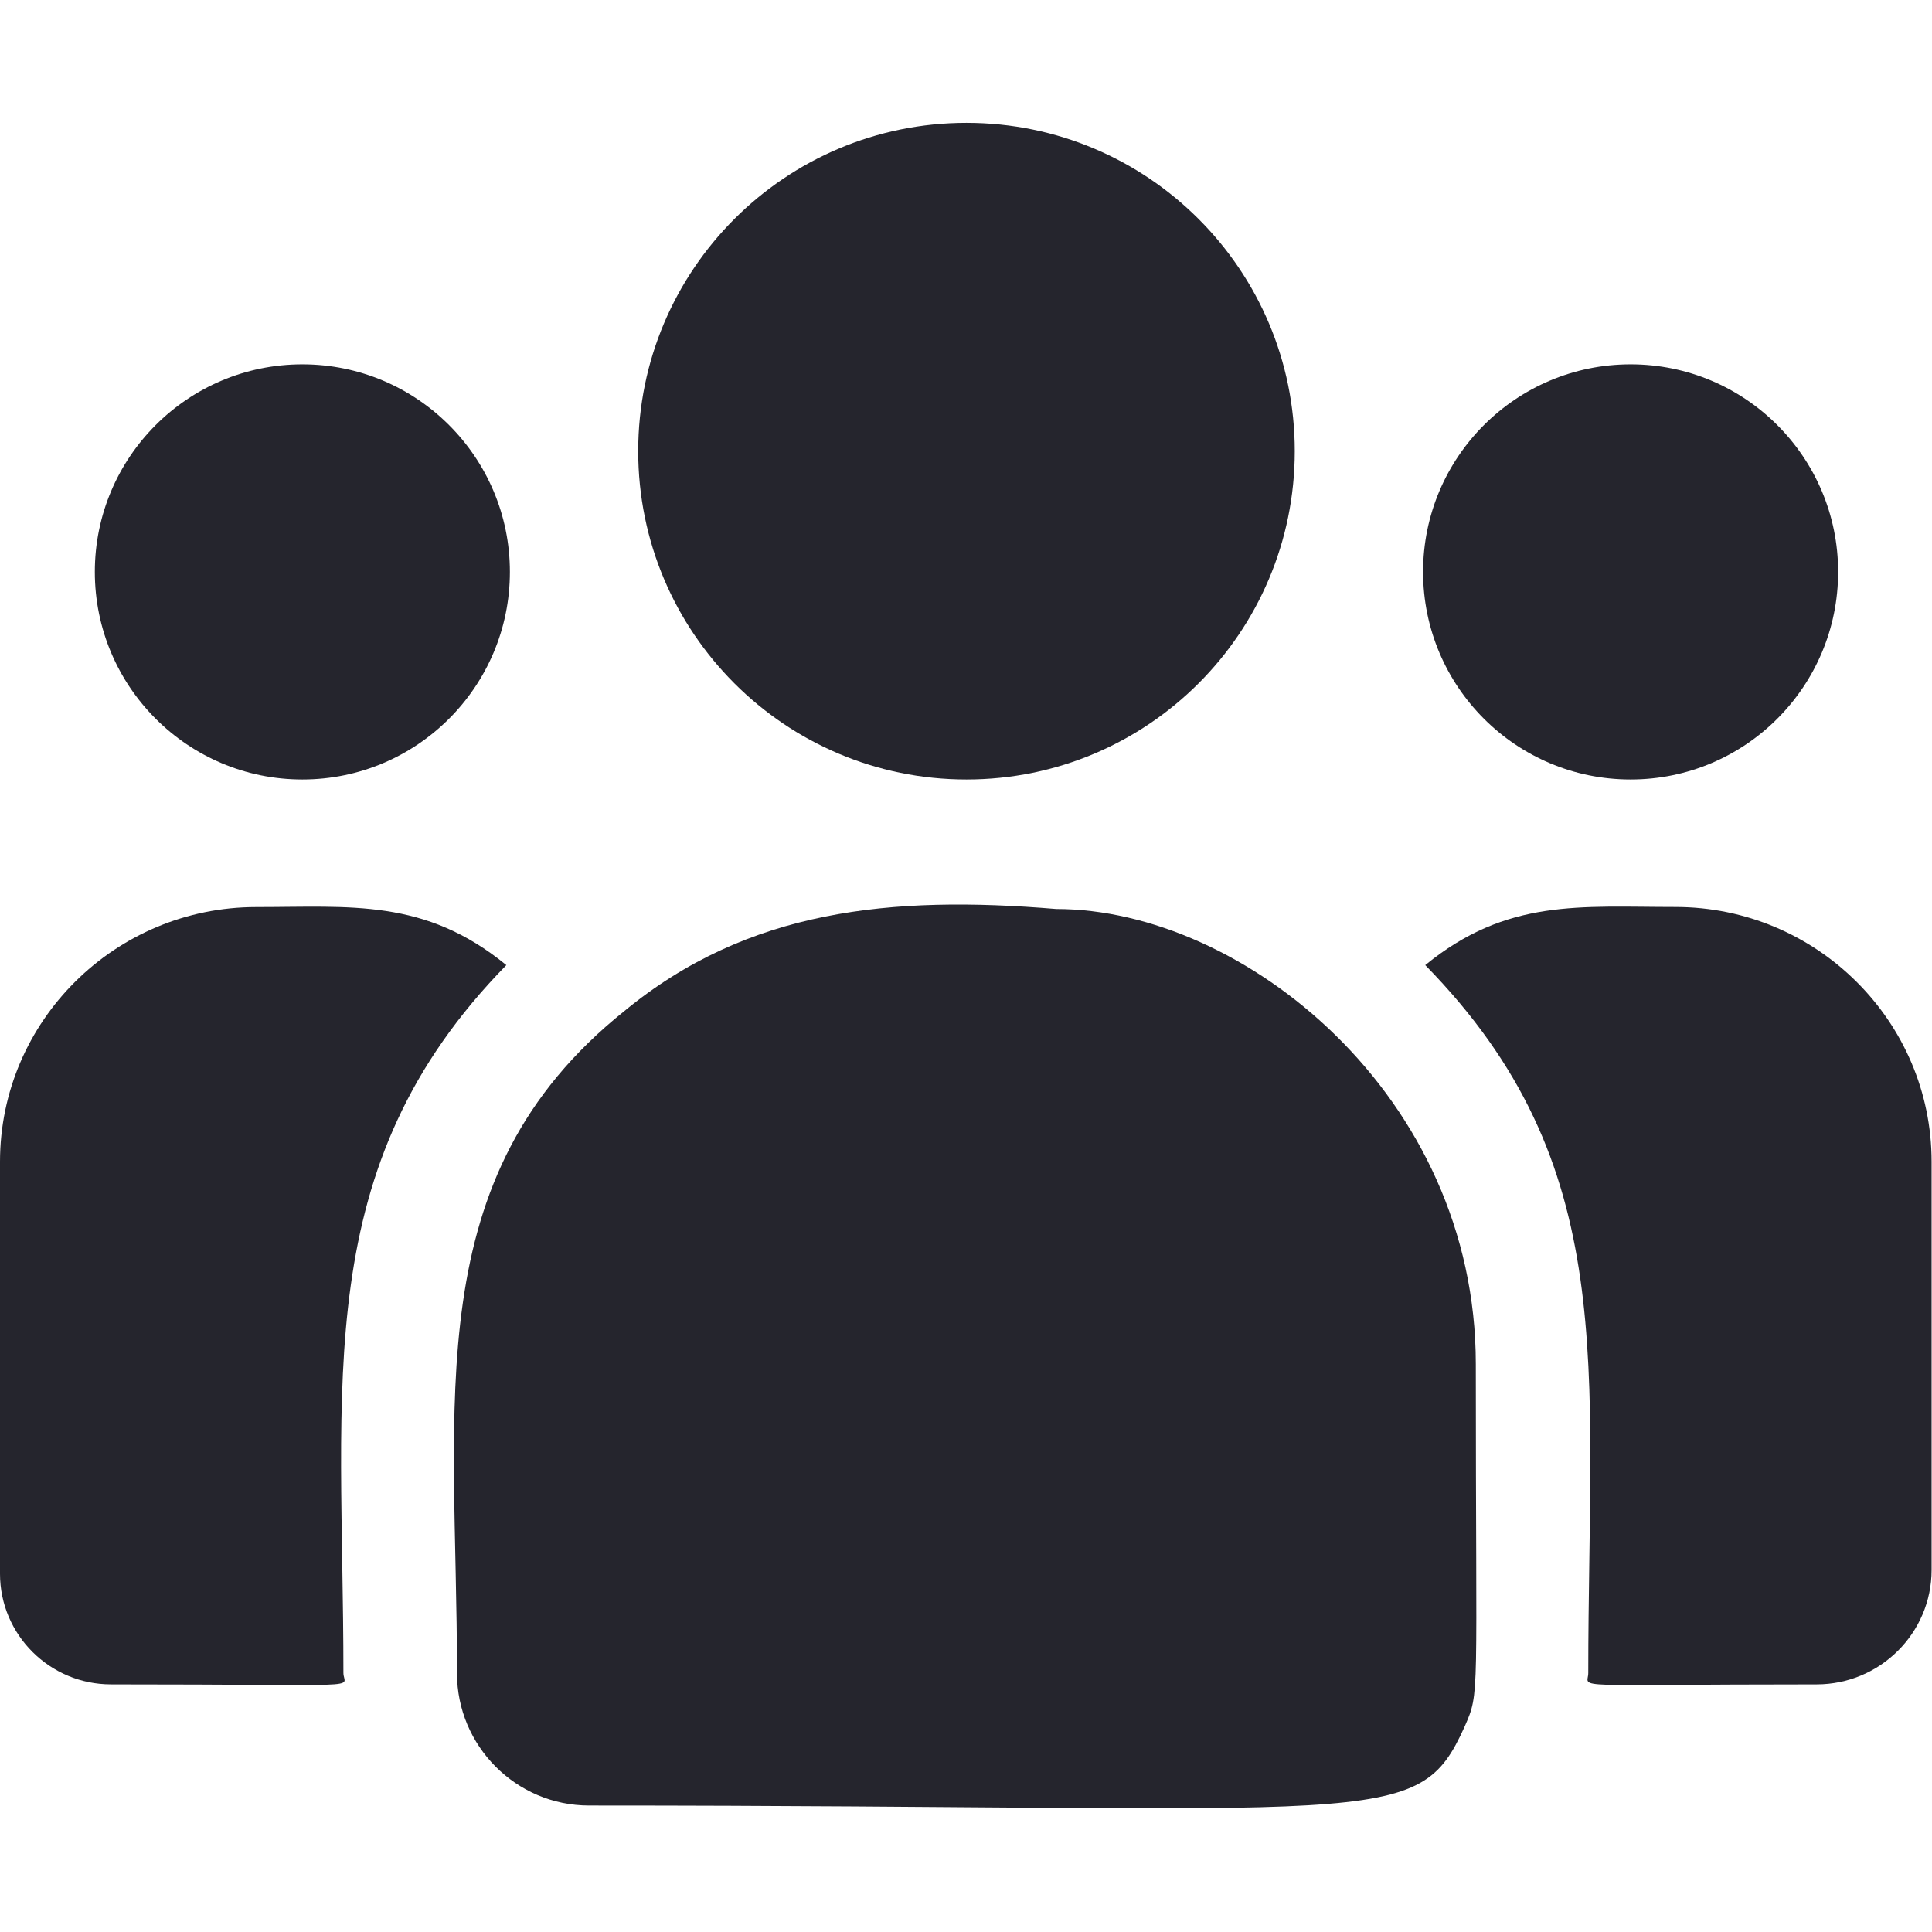 <svg width="24" height="24" viewBox="0 0 24 24" fill="none" xmlns="http://www.w3.org/2000/svg">
<path d="M12.006 9.683C14.258 9.683 16.084 7.857 16.084 5.604C16.084 3.352 14.258 1.526 12.006 1.526C9.754 1.526 7.928 3.352 7.928 5.604C7.928 7.857 9.754 9.683 12.006 9.683Z" fill="#25252D"/>
<path d="M20.256 9.683C21.68 9.683 22.834 8.528 22.834 7.104C22.834 5.681 21.68 4.526 20.256 4.526C18.832 4.526 17.678 5.681 17.678 7.104C17.678 8.528 18.832 9.683 20.256 9.683Z" fill="#25252D"/>
<path d="M3.756 9.683C5.18 9.683 6.334 8.528 6.334 7.104C6.334 5.681 5.18 4.526 3.756 4.526C2.332 4.526 1.178 5.681 1.178 7.104C1.178 8.528 2.332 9.683 3.756 9.683Z" fill="#25252D"/>
<path d="M6.29 11.989C5.275 11.158 4.356 11.268 3.183 11.268C1.428 11.268 0 12.687 0 14.431V19.55C0 20.308 0.618 20.924 1.379 20.924C4.661 20.924 4.266 20.983 4.266 20.782C4.266 17.155 3.836 14.495 6.29 11.989Z" fill="#25252D"/>
<path d="M13.121 11.292C11.072 11.121 9.29 11.294 7.753 12.562C5.182 14.622 5.677 17.395 5.677 20.788C5.677 21.685 6.407 22.429 7.318 22.429C17.213 22.429 17.607 22.748 18.194 21.449C18.386 21.01 18.333 21.149 18.333 16.946C18.333 13.607 15.442 11.292 13.121 11.292Z" fill="#25252D"/>
<path d="M20.812 11.267C19.633 11.267 18.719 11.159 17.705 11.989C20.141 14.476 19.73 16.954 19.73 20.782C19.73 20.984 19.401 20.924 22.567 20.924C23.355 20.924 23.995 20.286 23.995 19.502V14.431C23.995 12.687 22.567 11.267 20.812 11.267Z" fill="#25252D"/>
</svg>
